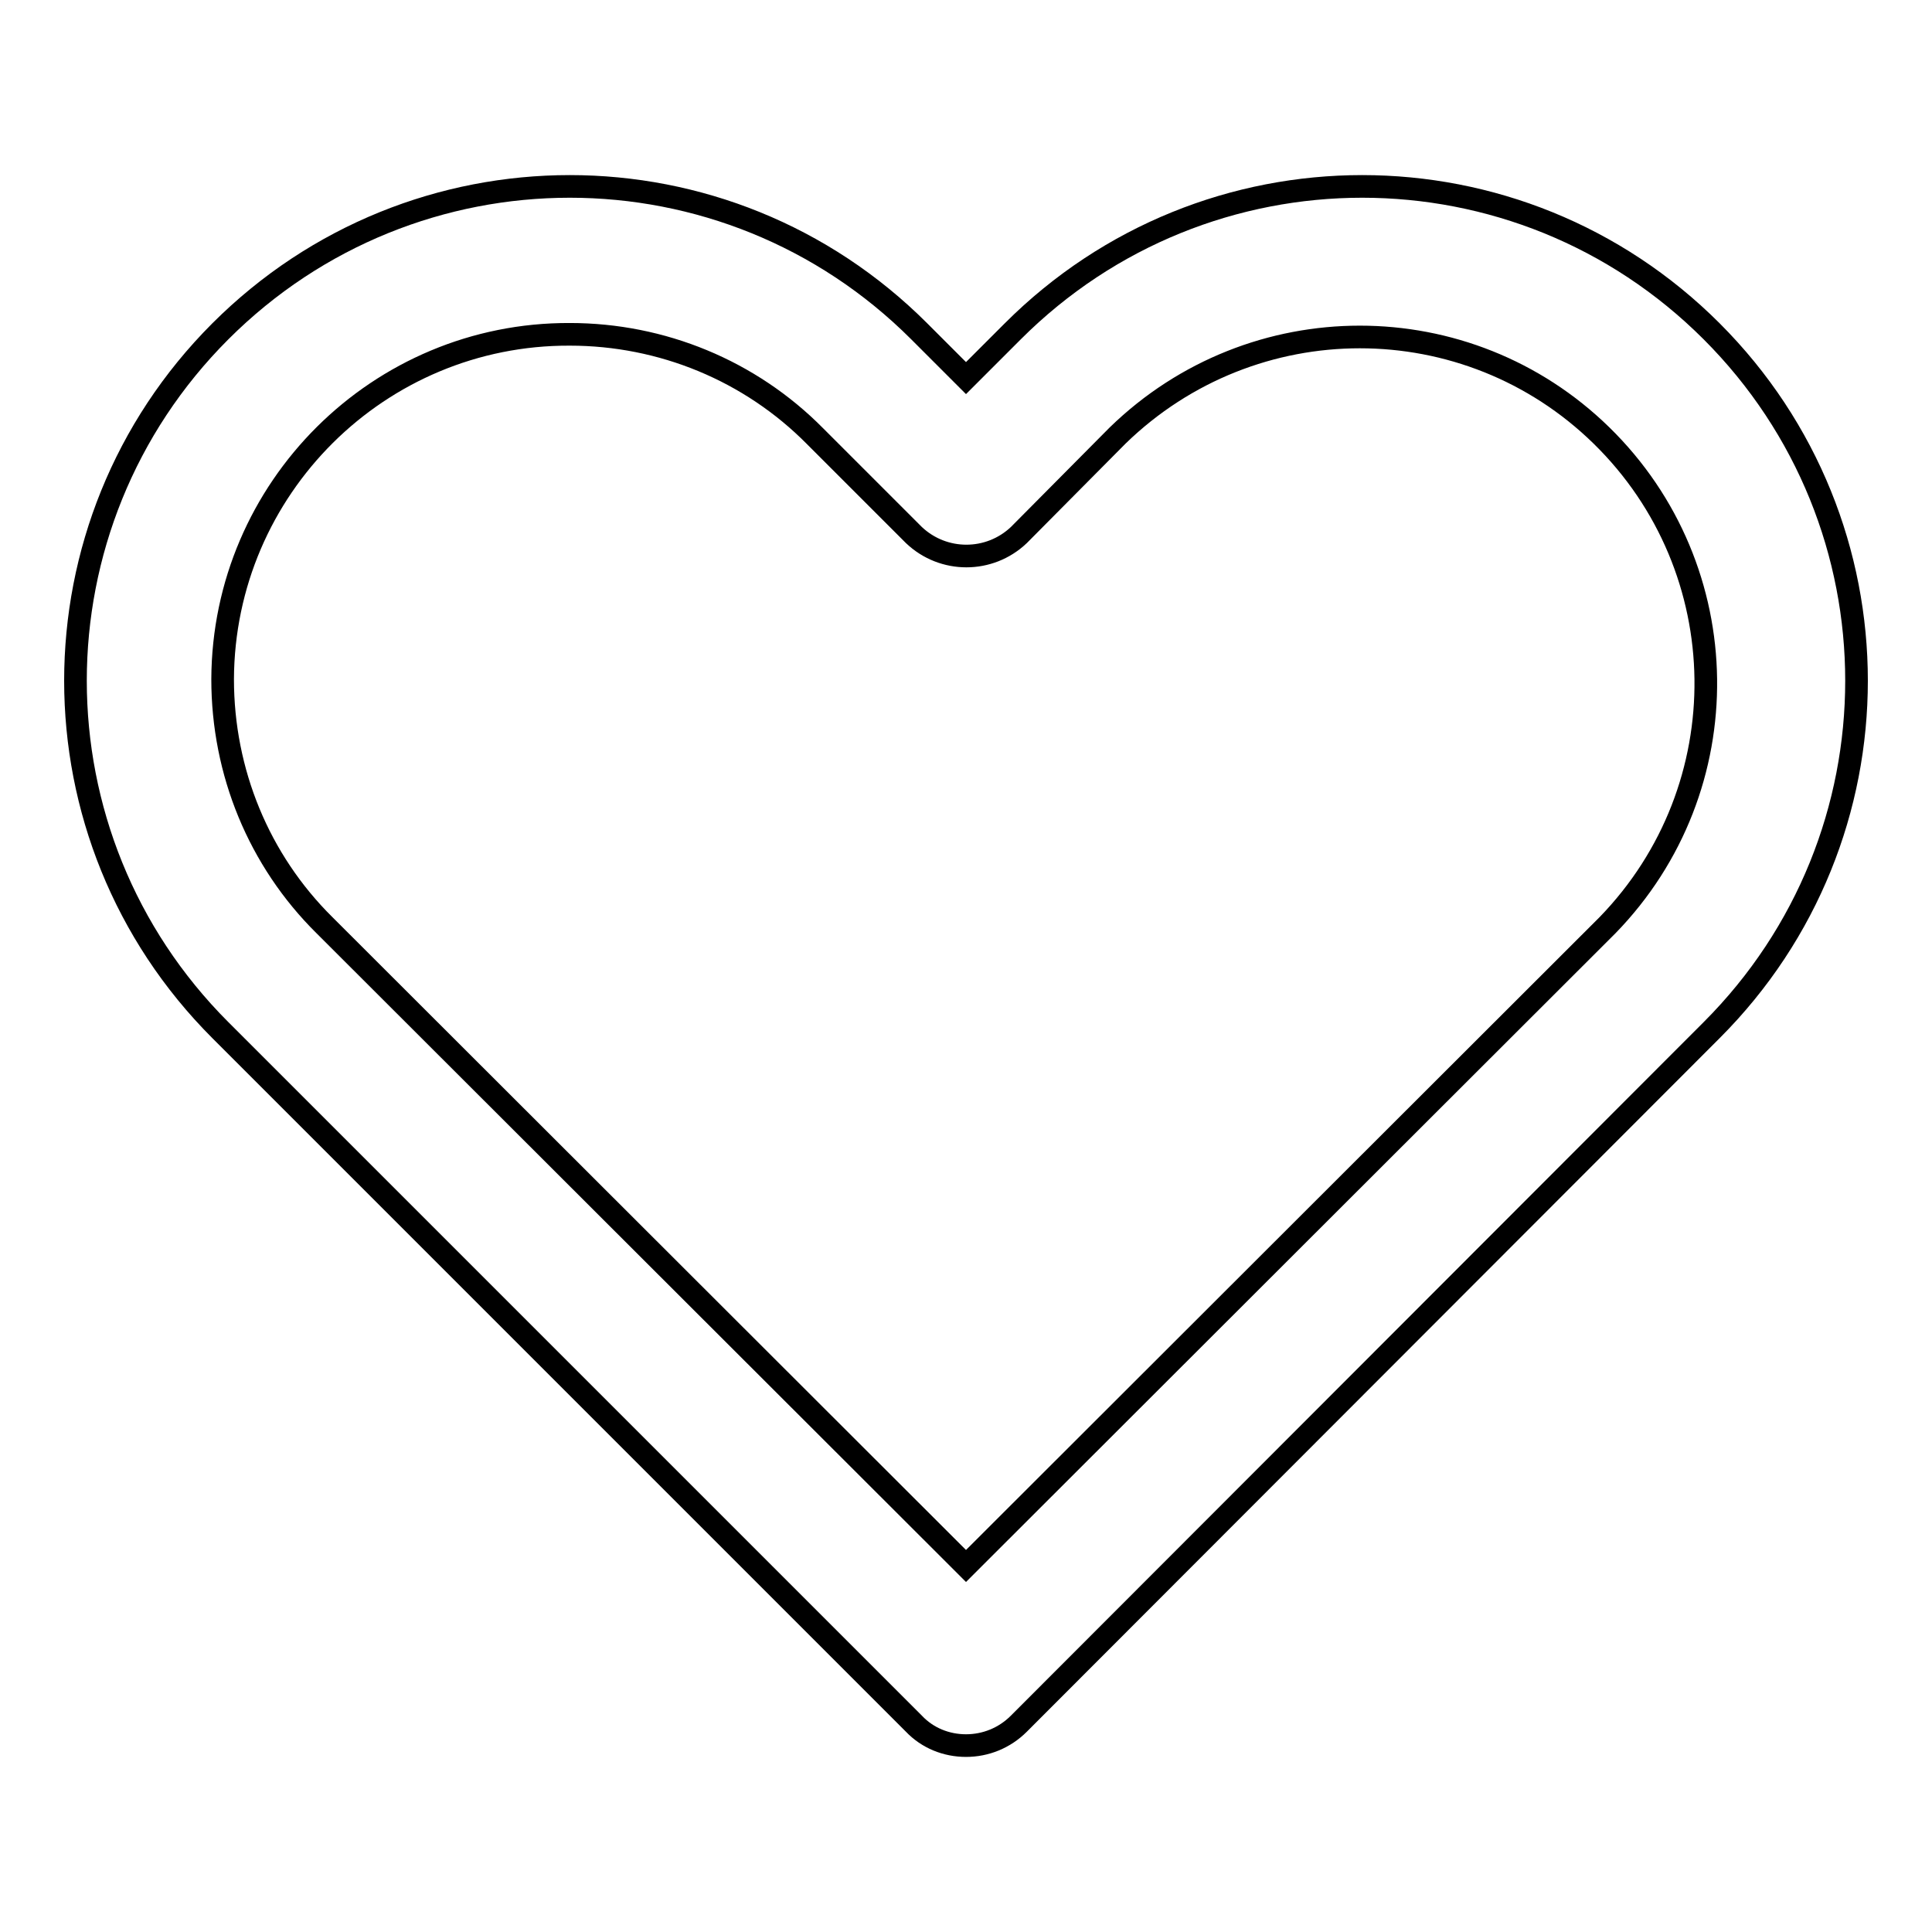 <?xml version="1.0" encoding="utf-8"?>
<!-- Svg Vector Icons : http://www.onlinewebfonts.com/icon -->
<!DOCTYPE svg PUBLIC "-//W3C//DTD SVG 1.1//EN" "http://www.w3.org/Graphics/SVG/1.1/DTD/svg11.dtd">
<svg version="1.1" xmlns="http://www.w3.org/2000/svg" xmlns:xlink="http://www.w3.org/1999/xlink" x="0px" y="0px" viewBox="0 0 256 256" enable-background="new 0 0 256 256" xml:space="preserve">
<g> <path stroke-width="3" fill-opacity="0" stroke="#000000"  d="M128,231.3c-2.6,0-5.1-1-6.9-2.9l-91.9-91.9c-25.6-25.6-25.6-67,0-92.6s67-25.6,92.6,0l6.2,6.2l6.2-6.2 c25.6-25.6,67-25.6,92.6,0c25.6,25.6,25.6,67,0,92.6L135,228.4C133.1,230.3,130.6,231.3,128,231.3z M75.5,44.3 c-25.3-0.1-45.9,20.4-46,45.7c0,12.3,4.8,24,13.5,32.6l85,84.9l85-84.9c17.7-18.2,17.3-47.2-0.8-64.9c-17.8-17.4-46.2-17.4-64.1,0 L135,70.9c-3.9,3.7-10,3.7-13.9,0L108,57.8C99.4,49.1,87.7,44.3,75.5,44.3z"/></g>
</svg>